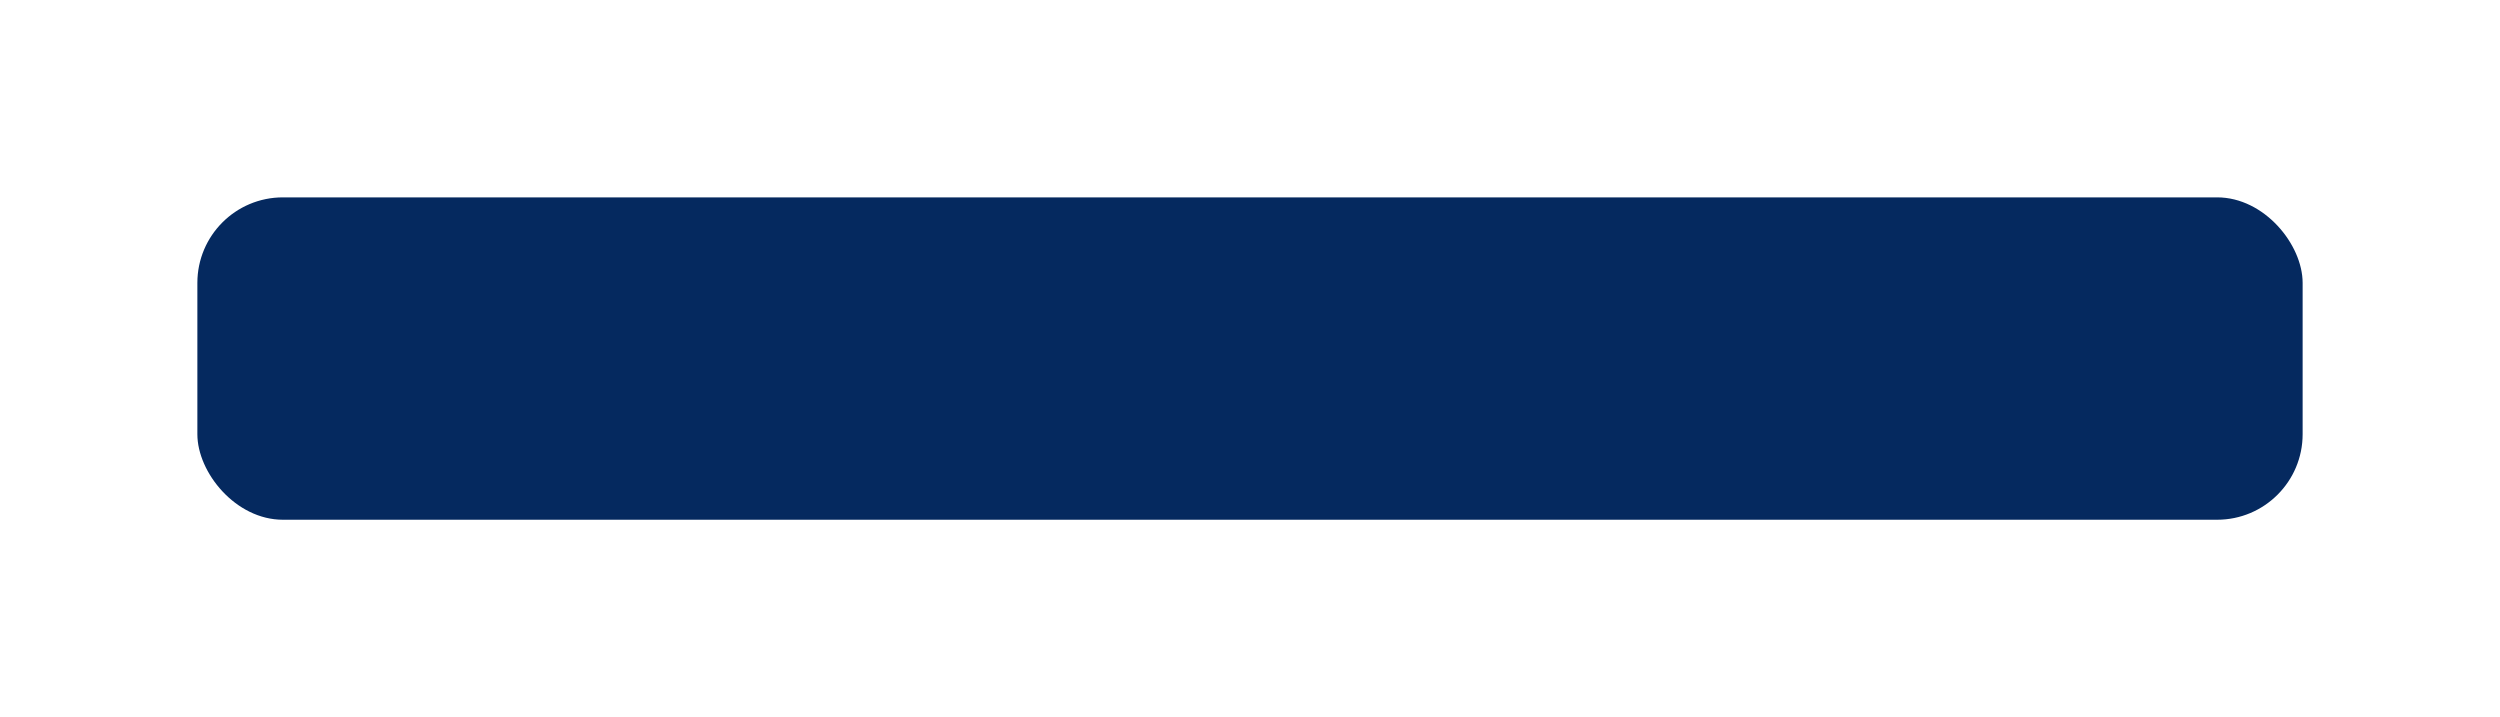 <?xml version="1.0" encoding="UTF-8"?> <svg xmlns="http://www.w3.org/2000/svg" width="380" height="109" viewBox="0 0 380 109" fill="none"> <g filter="url(#filter0_d)"> <rect x="30" y="26" width="320" height="49" rx="13" fill="#05295F"></rect> </g> <defs> <filter id="filter0_d" x="0" y="0" width="380" height="109" filterUnits="userSpaceOnUse" color-interpolation-filters="sRGB"> <feFlood flood-opacity="0" result="BackgroundImageFix"></feFlood> <feColorMatrix in="SourceAlpha" type="matrix" values="0 0 0 0 0 0 0 0 0 0 0 0 0 0 0 0 0 0 127 0"></feColorMatrix> <feOffset dy="4"></feOffset> <feGaussianBlur stdDeviation="15"></feGaussianBlur> <feColorMatrix type="matrix" values="0 0 0 0 0.451 0 0 0 0 0.644 0 0 0 0 0.933 0 0 0 1 0"></feColorMatrix> <feBlend mode="normal" in2="BackgroundImageFix" result="effect1_dropShadow"></feBlend> <feBlend mode="normal" in="SourceGraphic" in2="effect1_dropShadow" result="shape"></feBlend> </filter> </defs> </svg> 